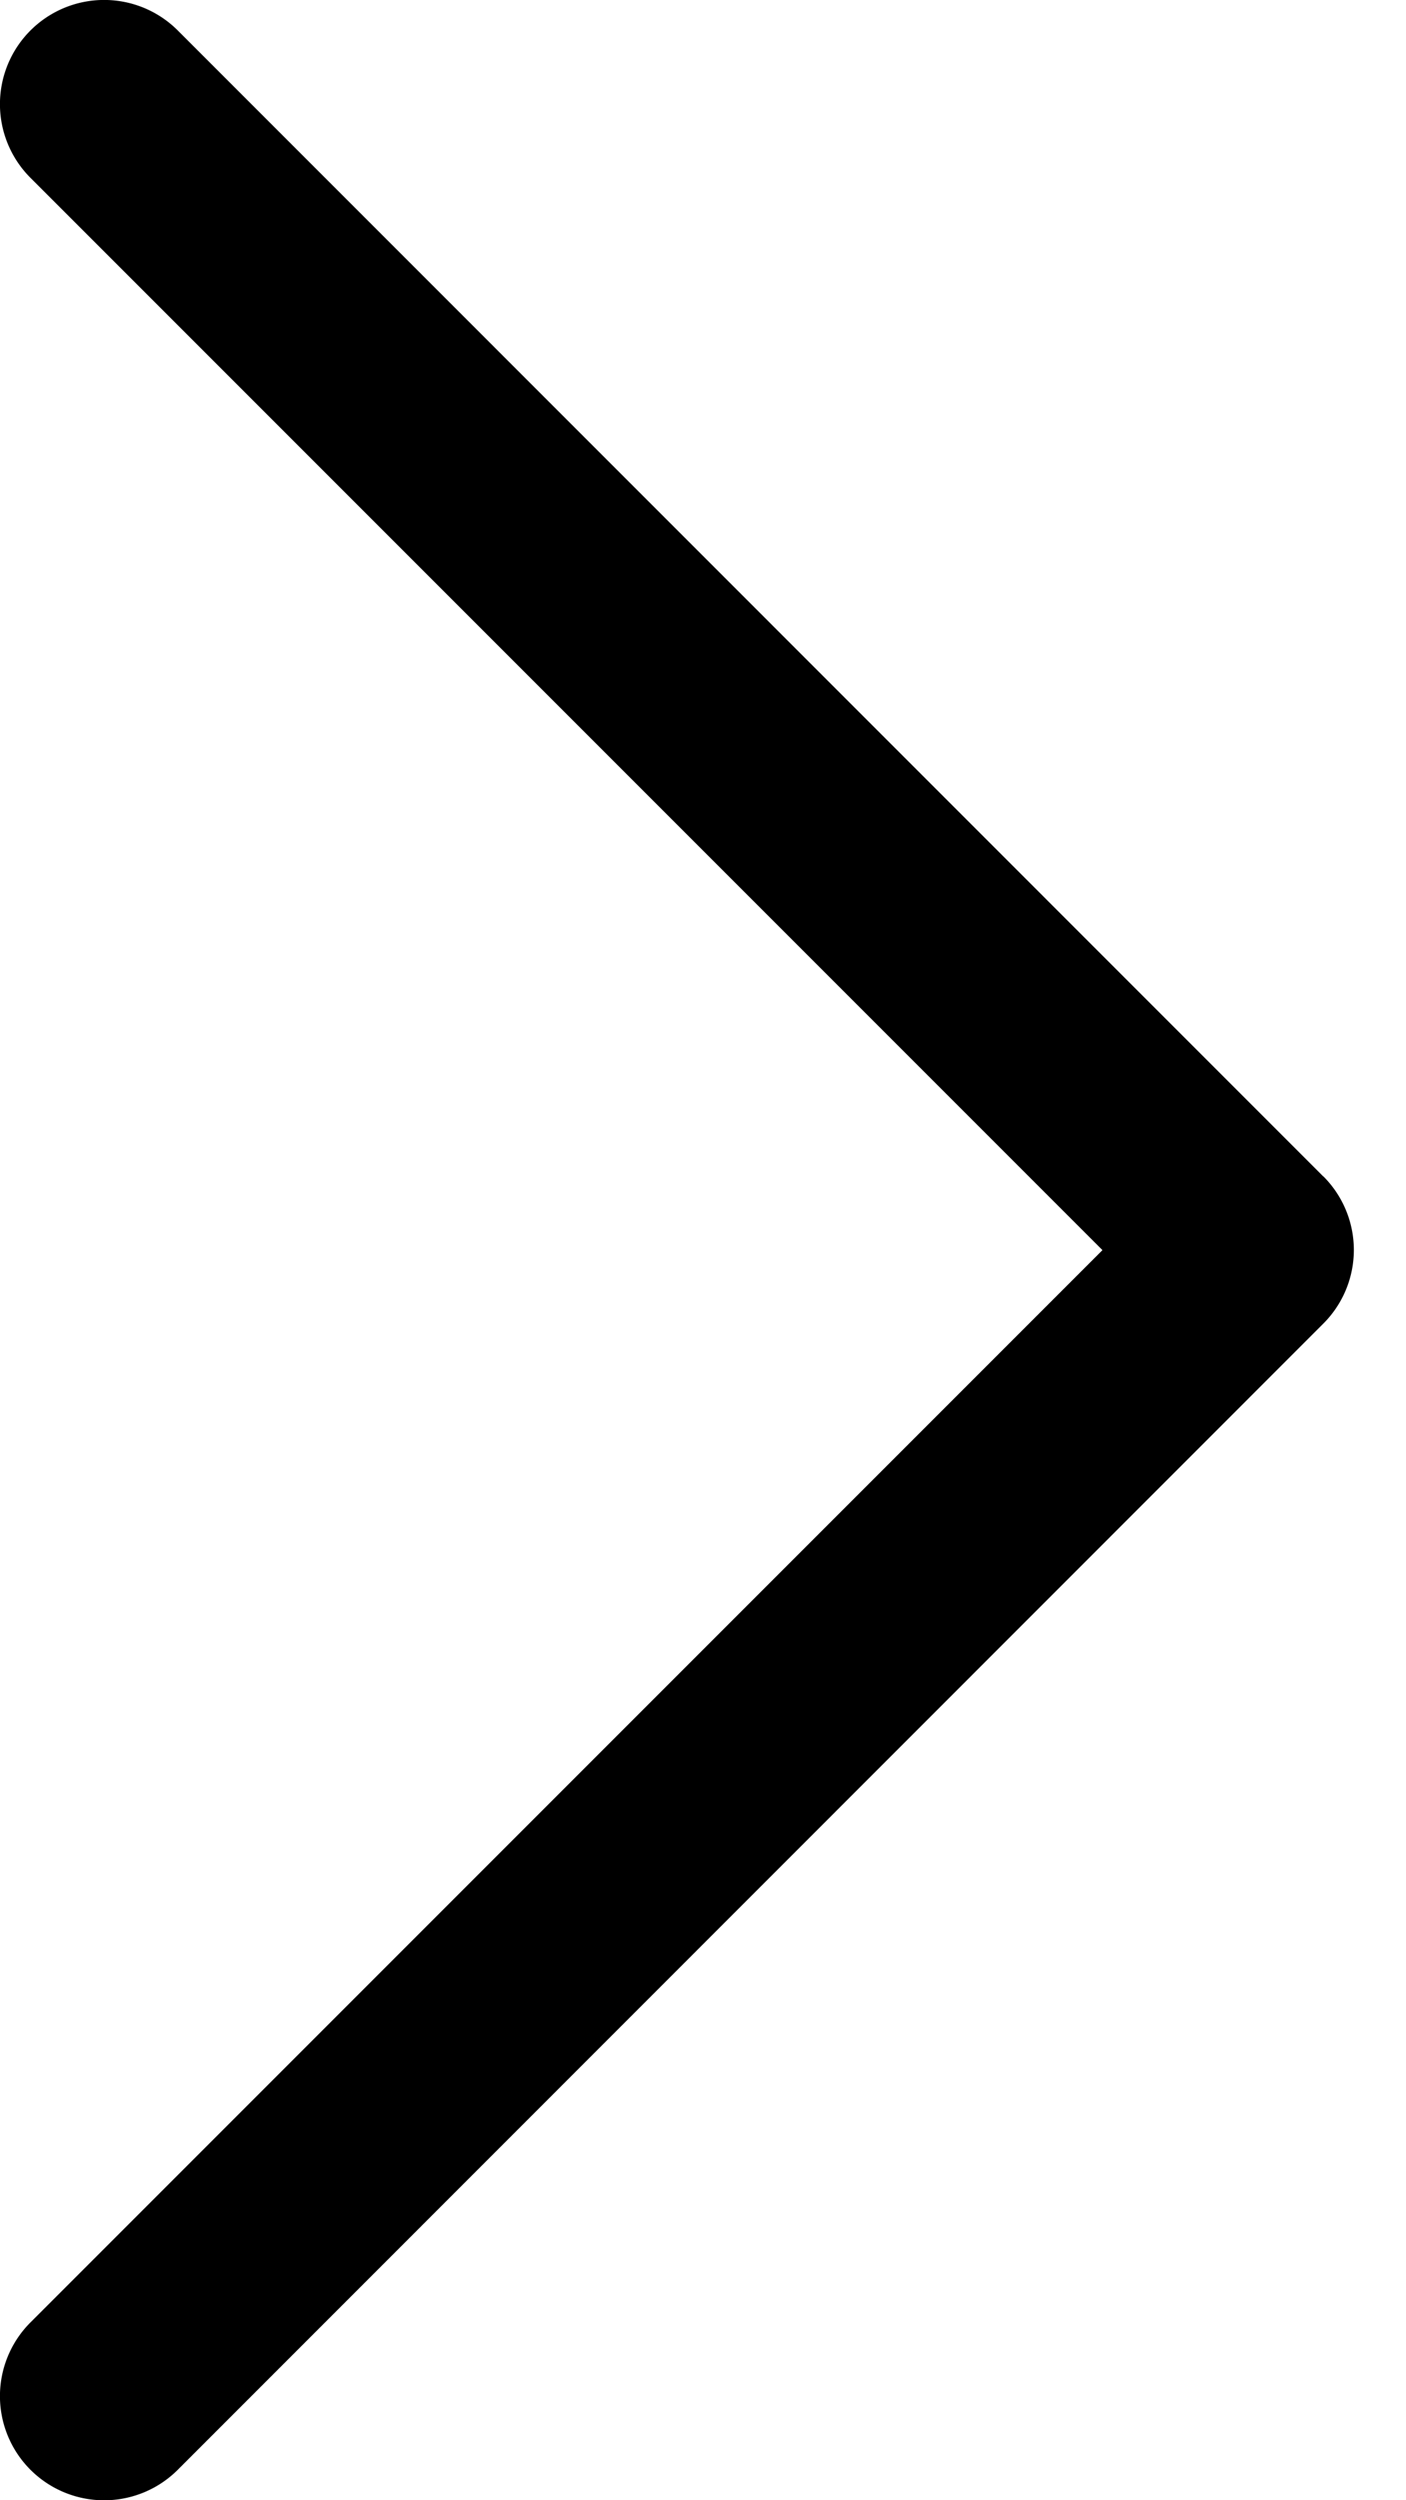 <svg xmlns="http://www.w3.org/2000/svg" width="9" height="16" fill="none" viewBox="0 0 9 16">
  <path fill="#000" d="M8.471 7.529 1.138.195a.666.666 0 1 0-.943.943L7.057 8 .195 14.862a.666.666 0 1 0 .943.943L8.471 8.47a.666.666 0 0 0 0-.942Z"/>
</svg>
